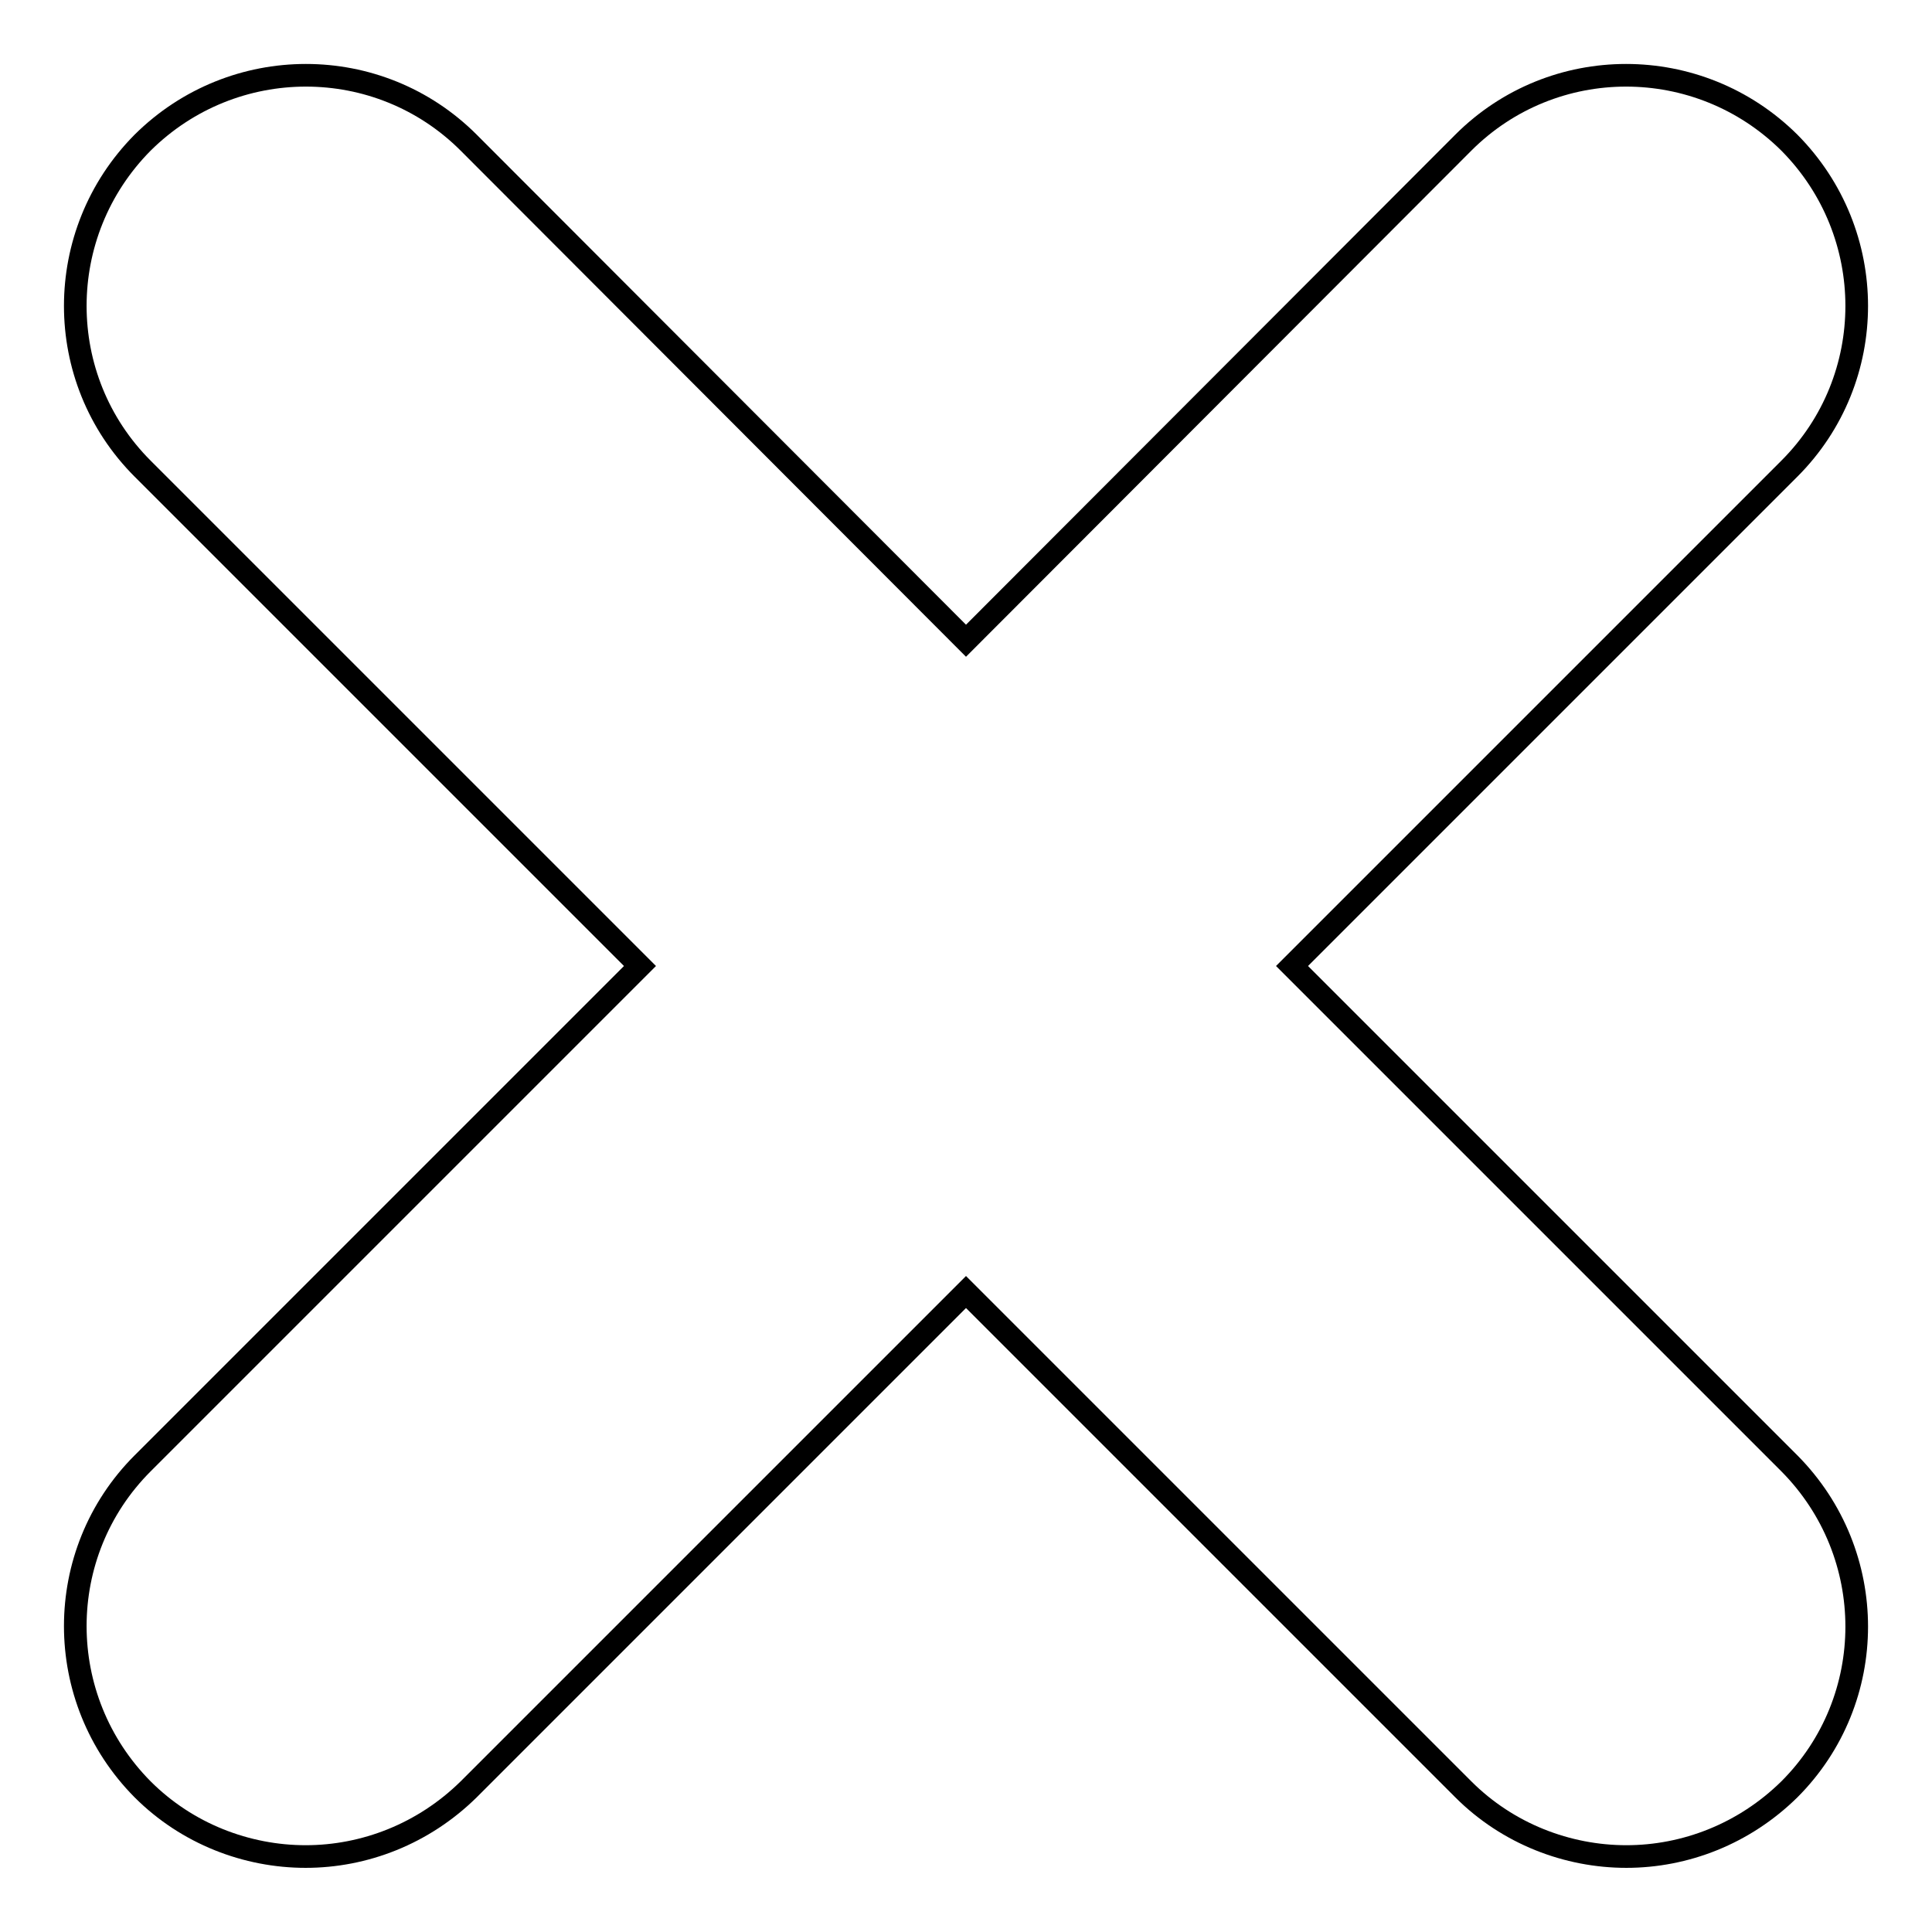 <?xml version="1.0" encoding="utf-8"?>
<!-- Svg Vector Icons : http://www.onlinewebfonts.com/icon -->
<!DOCTYPE svg PUBLIC "-//W3C//DTD SVG 1.1//EN" "http://www.w3.org/Graphics/SVG/1.1/DTD/svg11.dtd">
<svg version="1.1" xmlns="http://www.w3.org/2000/svg" xmlns:xlink="http://www.w3.org/1999/xlink" x="0px" y="0px" viewBox="0 0 256 256" enable-background="new 0 0 256 256" xml:space="preserve">
<g><g><path stroke-width="3" fill-opacity="0" stroke="#000000"  d="M171.2,128l65.9-65.9c11.9-11.9,11.9-31.2,0-43.2C225.1,7,205.8,7,193.9,18.9L128,84.9L62.1,18.9C50.2,7,30.9,7,18.9,18.9C7,30.9,7,50.2,18.9,62.1L84.8,128l-65.9,65.9C7,205.8,7,225.1,18.9,237.1c5.9,5.9,13.8,8.9,21.6,8.9c7.8,0,15.6-3,21.6-8.9l65.9-65.9l65.9,65.9c5.9,5.9,13.8,8.9,21.6,8.9s15.6-3,21.6-8.9c11.9-11.9,11.9-31.2,0-43.2L171.2,128z"/></g></g>
</svg>